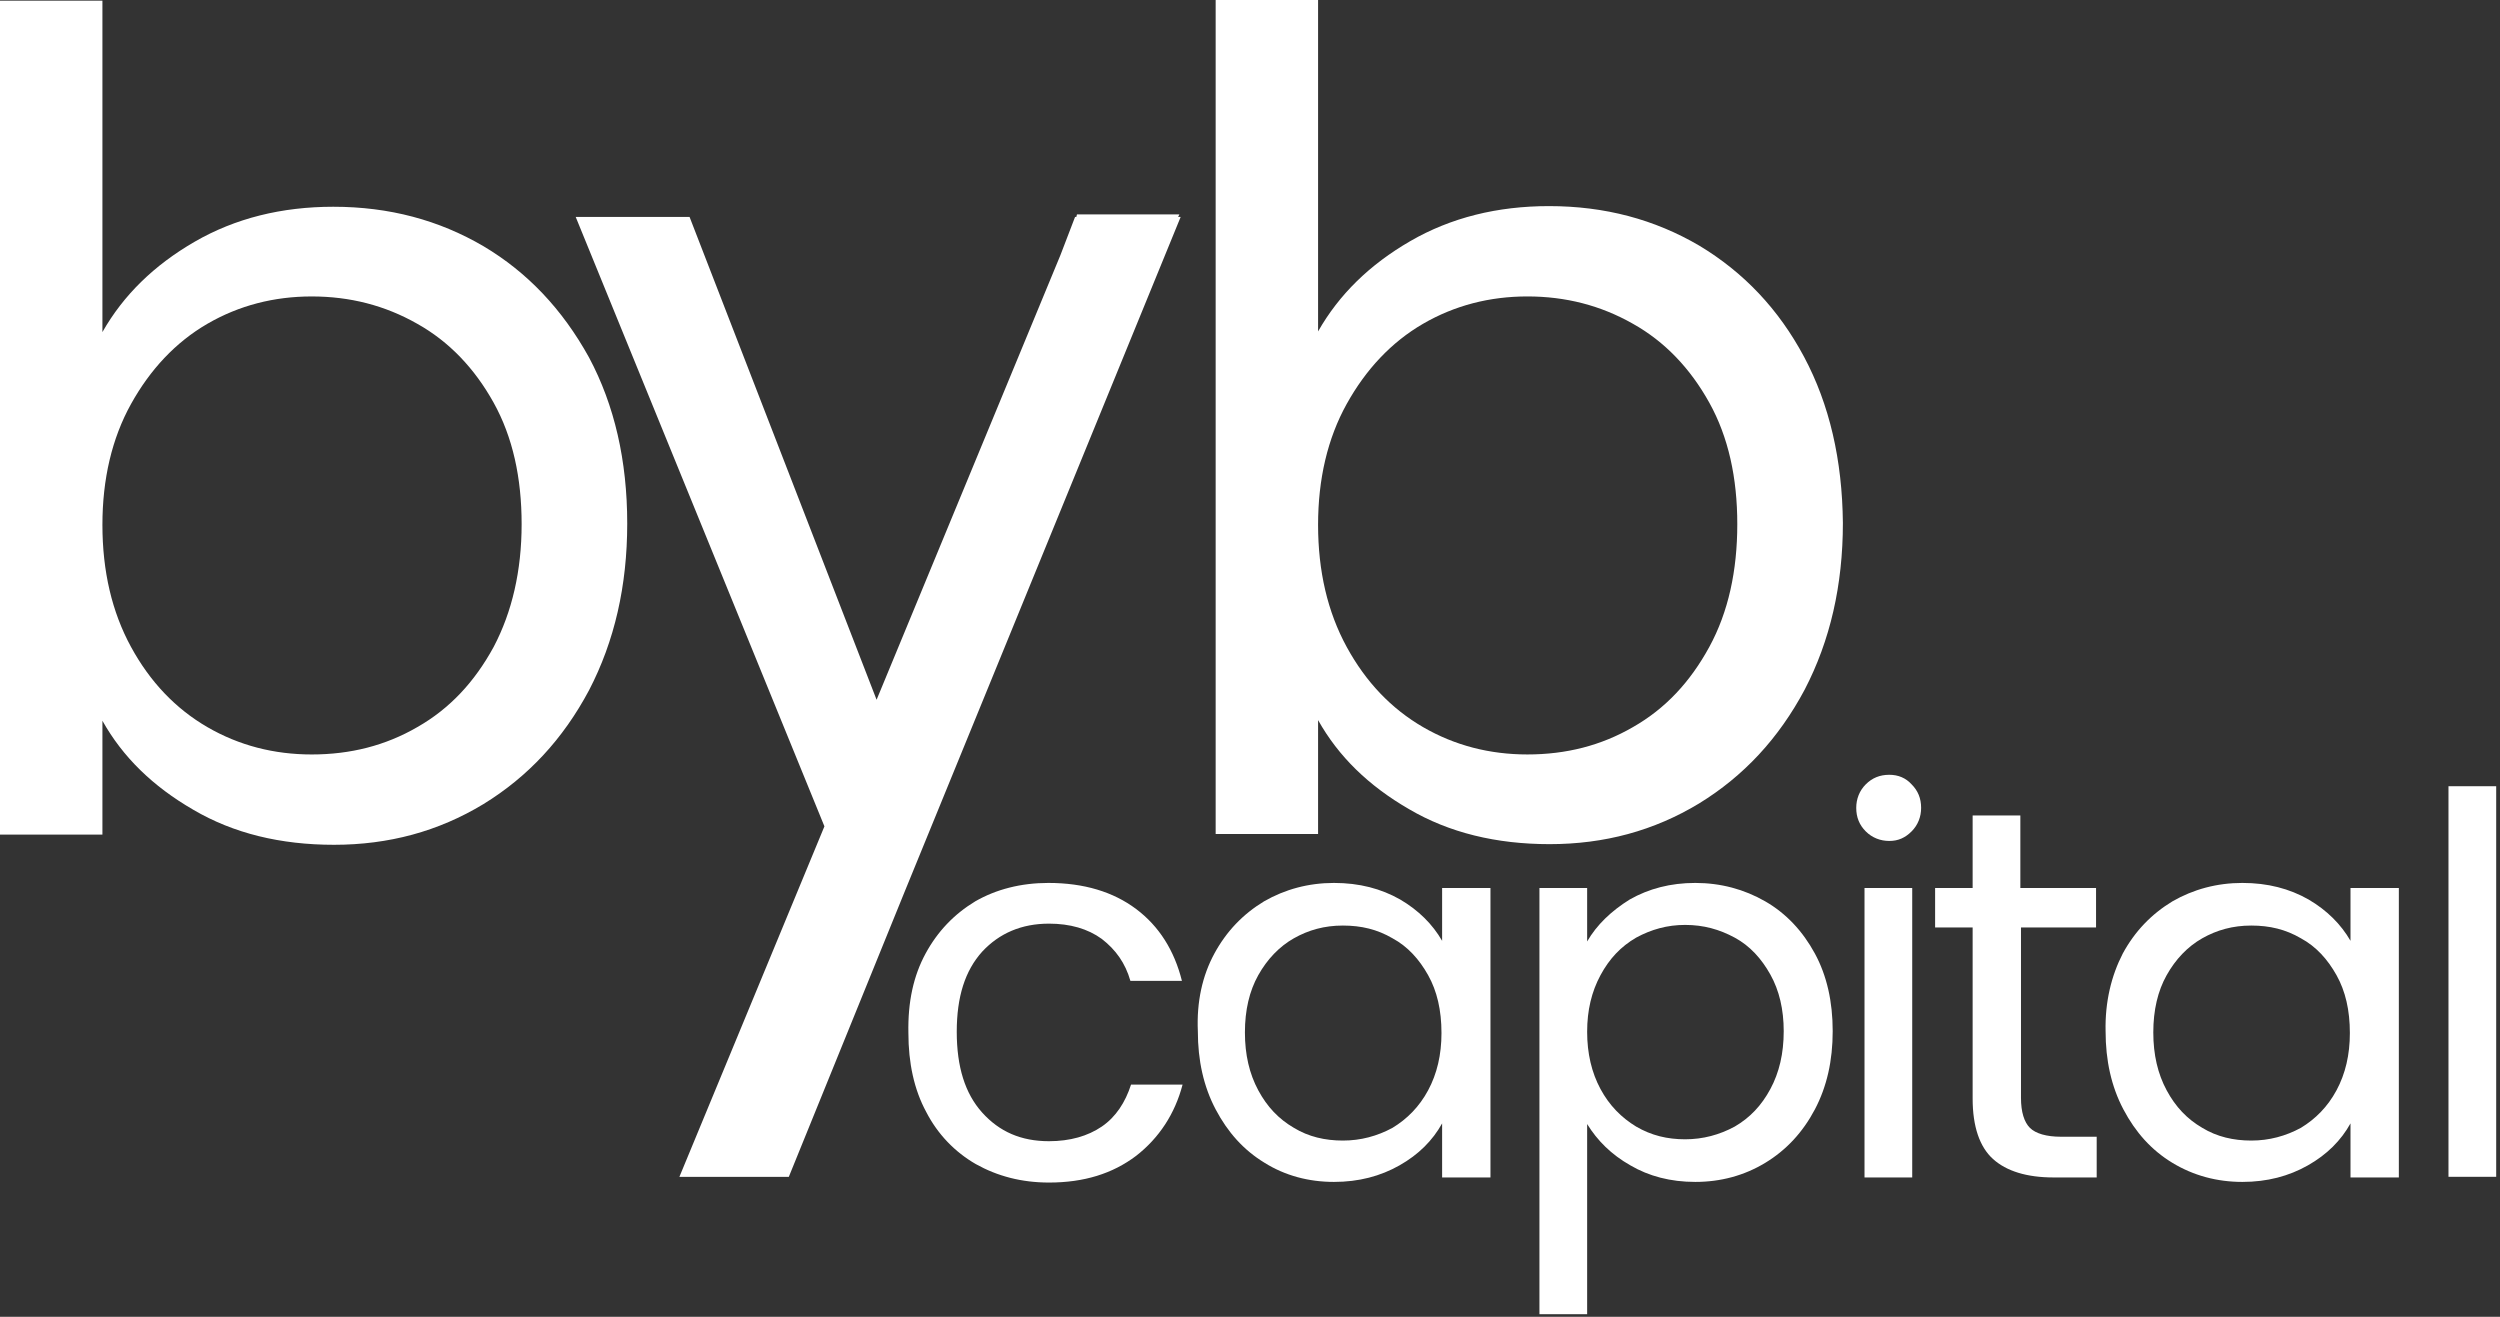 <?xml version="1.0" encoding="UTF-8"?> <svg xmlns="http://www.w3.org/2000/svg" width="393" height="207" viewBox="0 0 393 207" fill="none"><rect x="0" y="0" width="393" height="207" fill="#333333" stroke="none"/><path d="M145.5 149.897C147.4 146.397 150 143.697 153.3 141.697C156.6 139.797 160.5 138.797 164.8 138.797C170.4 138.797 175 140.197 178.6 142.897C182.2 145.597 184.6 149.397 185.8 154.197H177.7C176.9 151.397 175.4 149.297 173.2 147.597C171 145.997 168.201 145.197 164.901 145.197C160.601 145.197 157.101 146.697 154.401 149.597C151.701 152.597 150.401 156.697 150.401 162.197C150.401 167.697 151.701 171.897 154.401 174.897C157.101 177.897 160.501 179.397 164.901 179.397C168.201 179.397 171 178.597 173.2 177.097C175.4 175.597 176.9 173.297 177.8 170.497H185.901C184.701 175.097 182.2 178.897 178.6 181.697C174.9 184.497 170.401 185.897 164.901 185.897C160.601 185.897 156.801 184.897 153.401 182.997C150.101 181.097 147.4 178.297 145.6 174.797C143.7 171.297 142.8 167.097 142.8 162.397C142.7 157.497 143.6 153.397 145.5 149.897Z" fill="white"></path><path d="M190.901 149.897C192.801 146.397 195.401 143.697 198.701 141.697C202.001 139.797 205.701 138.797 209.701 138.797C213.701 138.797 217.101 139.697 220.101 141.397C223.001 143.097 225.201 145.297 226.701 147.897V139.597H234.301V185.097H226.701V176.597C225.201 179.297 223.001 181.497 220.001 183.197C217.001 184.897 213.601 185.797 209.701 185.797C205.701 185.797 202.001 184.797 198.801 182.797C195.501 180.797 193.001 177.997 191.101 174.397C189.201 170.797 188.301 166.697 188.301 162.097C188.101 157.497 189.001 153.397 190.901 149.897ZM224.501 153.297C223.101 150.797 221.301 148.797 218.901 147.497C216.501 146.097 214.001 145.497 211.101 145.497C208.201 145.497 205.701 146.197 203.401 147.497C201.101 148.797 199.201 150.797 197.801 153.297C196.401 155.797 195.701 158.797 195.701 162.297C195.701 165.797 196.401 168.797 197.801 171.397C199.201 173.997 201.001 175.897 203.401 177.297C205.701 178.697 208.301 179.297 211.101 179.297C213.901 179.297 216.501 178.597 218.901 177.297C221.201 175.897 223.101 173.997 224.501 171.397C225.901 168.797 226.601 165.797 226.601 162.397C226.601 158.797 225.901 155.797 224.501 153.297Z" fill="white"></path><path d="M256.2 141.397C259.2 139.697 262.6 138.797 266.5 138.797C270.5 138.797 274.2 139.797 277.5 141.697C280.8 143.597 283.4 146.397 285.3 149.897C287.2 153.397 288.1 157.497 288.1 162.097C288.1 166.697 287.2 170.797 285.3 174.397C283.4 177.997 280.8 180.797 277.5 182.797C274.2 184.797 270.5 185.797 266.5 185.797C262.6 185.797 259.2 184.897 256.3 183.197C253.3 181.497 251.1 179.297 249.5 176.697V206.597H242V139.597H249.5V147.997C251 145.397 253.3 143.197 256.2 141.397ZM278.3 153.197C276.9 150.697 275.1 148.697 272.7 147.397C270.3 146.097 267.8 145.397 264.9 145.397C262.1 145.397 259.6 146.097 257.2 147.397C254.8 148.797 253 150.697 251.6 153.297C250.2 155.897 249.5 158.797 249.5 162.197C249.5 165.597 250.2 168.597 251.6 171.197C253 173.797 254.9 175.697 257.2 177.097C259.6 178.497 262.1 179.097 264.9 179.097C267.7 179.097 270.3 178.397 272.7 177.097C275.1 175.697 276.9 173.797 278.3 171.197C279.7 168.597 280.4 165.597 280.4 162.097C280.4 158.697 279.7 155.697 278.3 153.197Z" fill="white"></path><path d="M293.301 130.697C292.301 129.697 291.801 128.497 291.801 126.997C291.801 125.597 292.301 124.297 293.301 123.297C294.301 122.297 295.501 121.797 297.001 121.797C298.401 121.797 299.601 122.297 300.501 123.297C301.501 124.297 302.001 125.497 302.001 126.997C302.001 128.397 301.501 129.697 300.501 130.697C299.501 131.697 298.401 132.197 297.001 132.197C295.601 132.197 294.301 131.697 293.301 130.697ZM300.601 139.597V185.097H293.101V139.597H300.601Z" fill="white"></path><path d="M317.699 145.795V172.595C317.699 174.795 318.199 176.395 319.099 177.295C319.999 178.195 321.699 178.695 323.999 178.695H329.599V185.095H322.799C318.599 185.095 315.399 184.095 313.299 182.195C311.199 180.295 310.099 177.095 310.099 172.695V145.795H304.199V139.595H310.099V128.195H317.599V139.595H329.499V145.795H317.699Z" fill="white"></path><path d="M333.699 149.897C335.599 146.397 338.199 143.697 341.499 141.697C344.799 139.797 348.499 138.797 352.499 138.797C356.499 138.797 359.899 139.697 362.899 141.397C365.799 143.097 367.999 145.297 369.499 147.897V139.597H377.099V185.097H369.499V176.597C367.999 179.297 365.799 181.497 362.799 183.197C359.799 184.897 356.399 185.797 352.499 185.797C348.499 185.797 344.799 184.797 341.499 182.797C338.199 180.797 335.699 177.997 333.799 174.397C331.899 170.797 330.999 166.697 330.999 162.097C330.899 157.497 331.899 153.397 333.699 149.897ZM367.299 153.297C365.899 150.797 364.099 148.797 361.699 147.497C359.299 146.097 356.799 145.497 353.899 145.497C350.999 145.497 348.499 146.197 346.199 147.497C343.899 148.797 341.999 150.797 340.599 153.297C339.199 155.797 338.499 158.797 338.499 162.297C338.499 165.797 339.199 168.797 340.599 171.397C341.999 173.997 343.799 175.897 346.199 177.297C348.499 178.697 351.099 179.297 353.899 179.297C356.699 179.297 359.299 178.597 361.699 177.297C363.999 175.897 365.899 173.997 367.299 171.397C368.699 168.797 369.399 165.797 369.399 162.397C369.399 158.797 368.699 155.797 367.299 153.297Z" fill="white"></path><path d="M392.402 123.594V184.994H384.902V123.594H392.402Z" fill="white"></path><path d="M76 38.702C69 34.602 61.2 32.502 52.4 32.502C44.3 32.502 37 34.302 30.6 38.002C24.2 41.702 19.4 46.402 16.1 52.202V0.102H0V131.202H16.1V113.302C19.3 119.002 24 123.602 30.4 127.302C36.7 131.002 44.1 132.802 52.5 132.802C61.1 132.802 68.9 130.702 76 126.402C83 122.102 88.5 116.202 92.6 108.502C96.6 100.802 98.6 92.102 98.6 82.302C98.6 72.402 96.6 63.702 92.6 56.202C88.4 48.602 82.9 42.802 76 38.702ZM77.6 101.702C74.6 107.202 70.7 111.402 65.6 114.302C60.6 117.202 55.1 118.602 49 118.602C43.1 118.602 37.6 117.202 32.6 114.302C27.6 111.402 23.6 107.202 20.6 101.702C17.6 96.202 16.1 89.802 16.1 82.502C16.1 75.302 17.6 68.902 20.6 63.502C23.6 58.102 27.6 53.802 32.6 50.902C37.6 48.002 43.1 46.602 49 46.602C55 46.602 60.5 48.002 65.6 50.902C70.6 53.702 74.6 57.902 77.6 63.302C80.6 68.702 82 75.102 82 82.402C82 89.702 80.5 96.202 77.6 101.702Z" fill="white"></path><path d="M185.2 34.103L185.4 33.703H169.3L169.2 34.103H169L166.7 40.103L137.8 110.003L108.4 34.103H90.5L129.6 129.903L106.8 185.003H124L142.2 140.203L185.6 34.103H185.2Z" fill="white"></path><path d="M283.602 56.1C279.602 48.6 274.102 42.8 267.102 38.6C260.102 34.5 252.302 32.4 243.502 32.4C235.402 32.4 228.102 34.2 221.702 37.9C215.302 41.6 210.502 46.3 207.202 52.1V0H191.102V131.1H207.202V113.2C210.402 118.9 215.102 123.5 221.502 127.2C227.802 130.9 235.202 132.7 243.602 132.7C252.202 132.7 260.002 130.6 267.102 126.3C274.102 122 279.602 116.1 283.702 108.4C287.702 100.7 289.702 92 289.702 82.2C289.602 72.3 287.602 63.6 283.602 56.1ZM268.702 101.7C265.702 107.2 261.802 111.4 256.702 114.3C251.702 117.2 246.202 118.6 240.102 118.6C234.202 118.6 228.702 117.2 223.702 114.3C218.702 111.4 214.702 107.2 211.702 101.7C208.702 96.2 207.202 89.8 207.202 82.5C207.202 75.3 208.702 68.9 211.702 63.5C214.702 58.1 218.702 53.8 223.702 50.9C228.702 48 234.202 46.6 240.102 46.6C246.102 46.6 251.602 48 256.702 50.9C261.702 53.7 265.702 57.9 268.702 63.3C271.702 68.7 273.102 75.1 273.102 82.4C273.102 89.7 271.702 96.2 268.702 101.7Z" fill="white"></path></svg> 